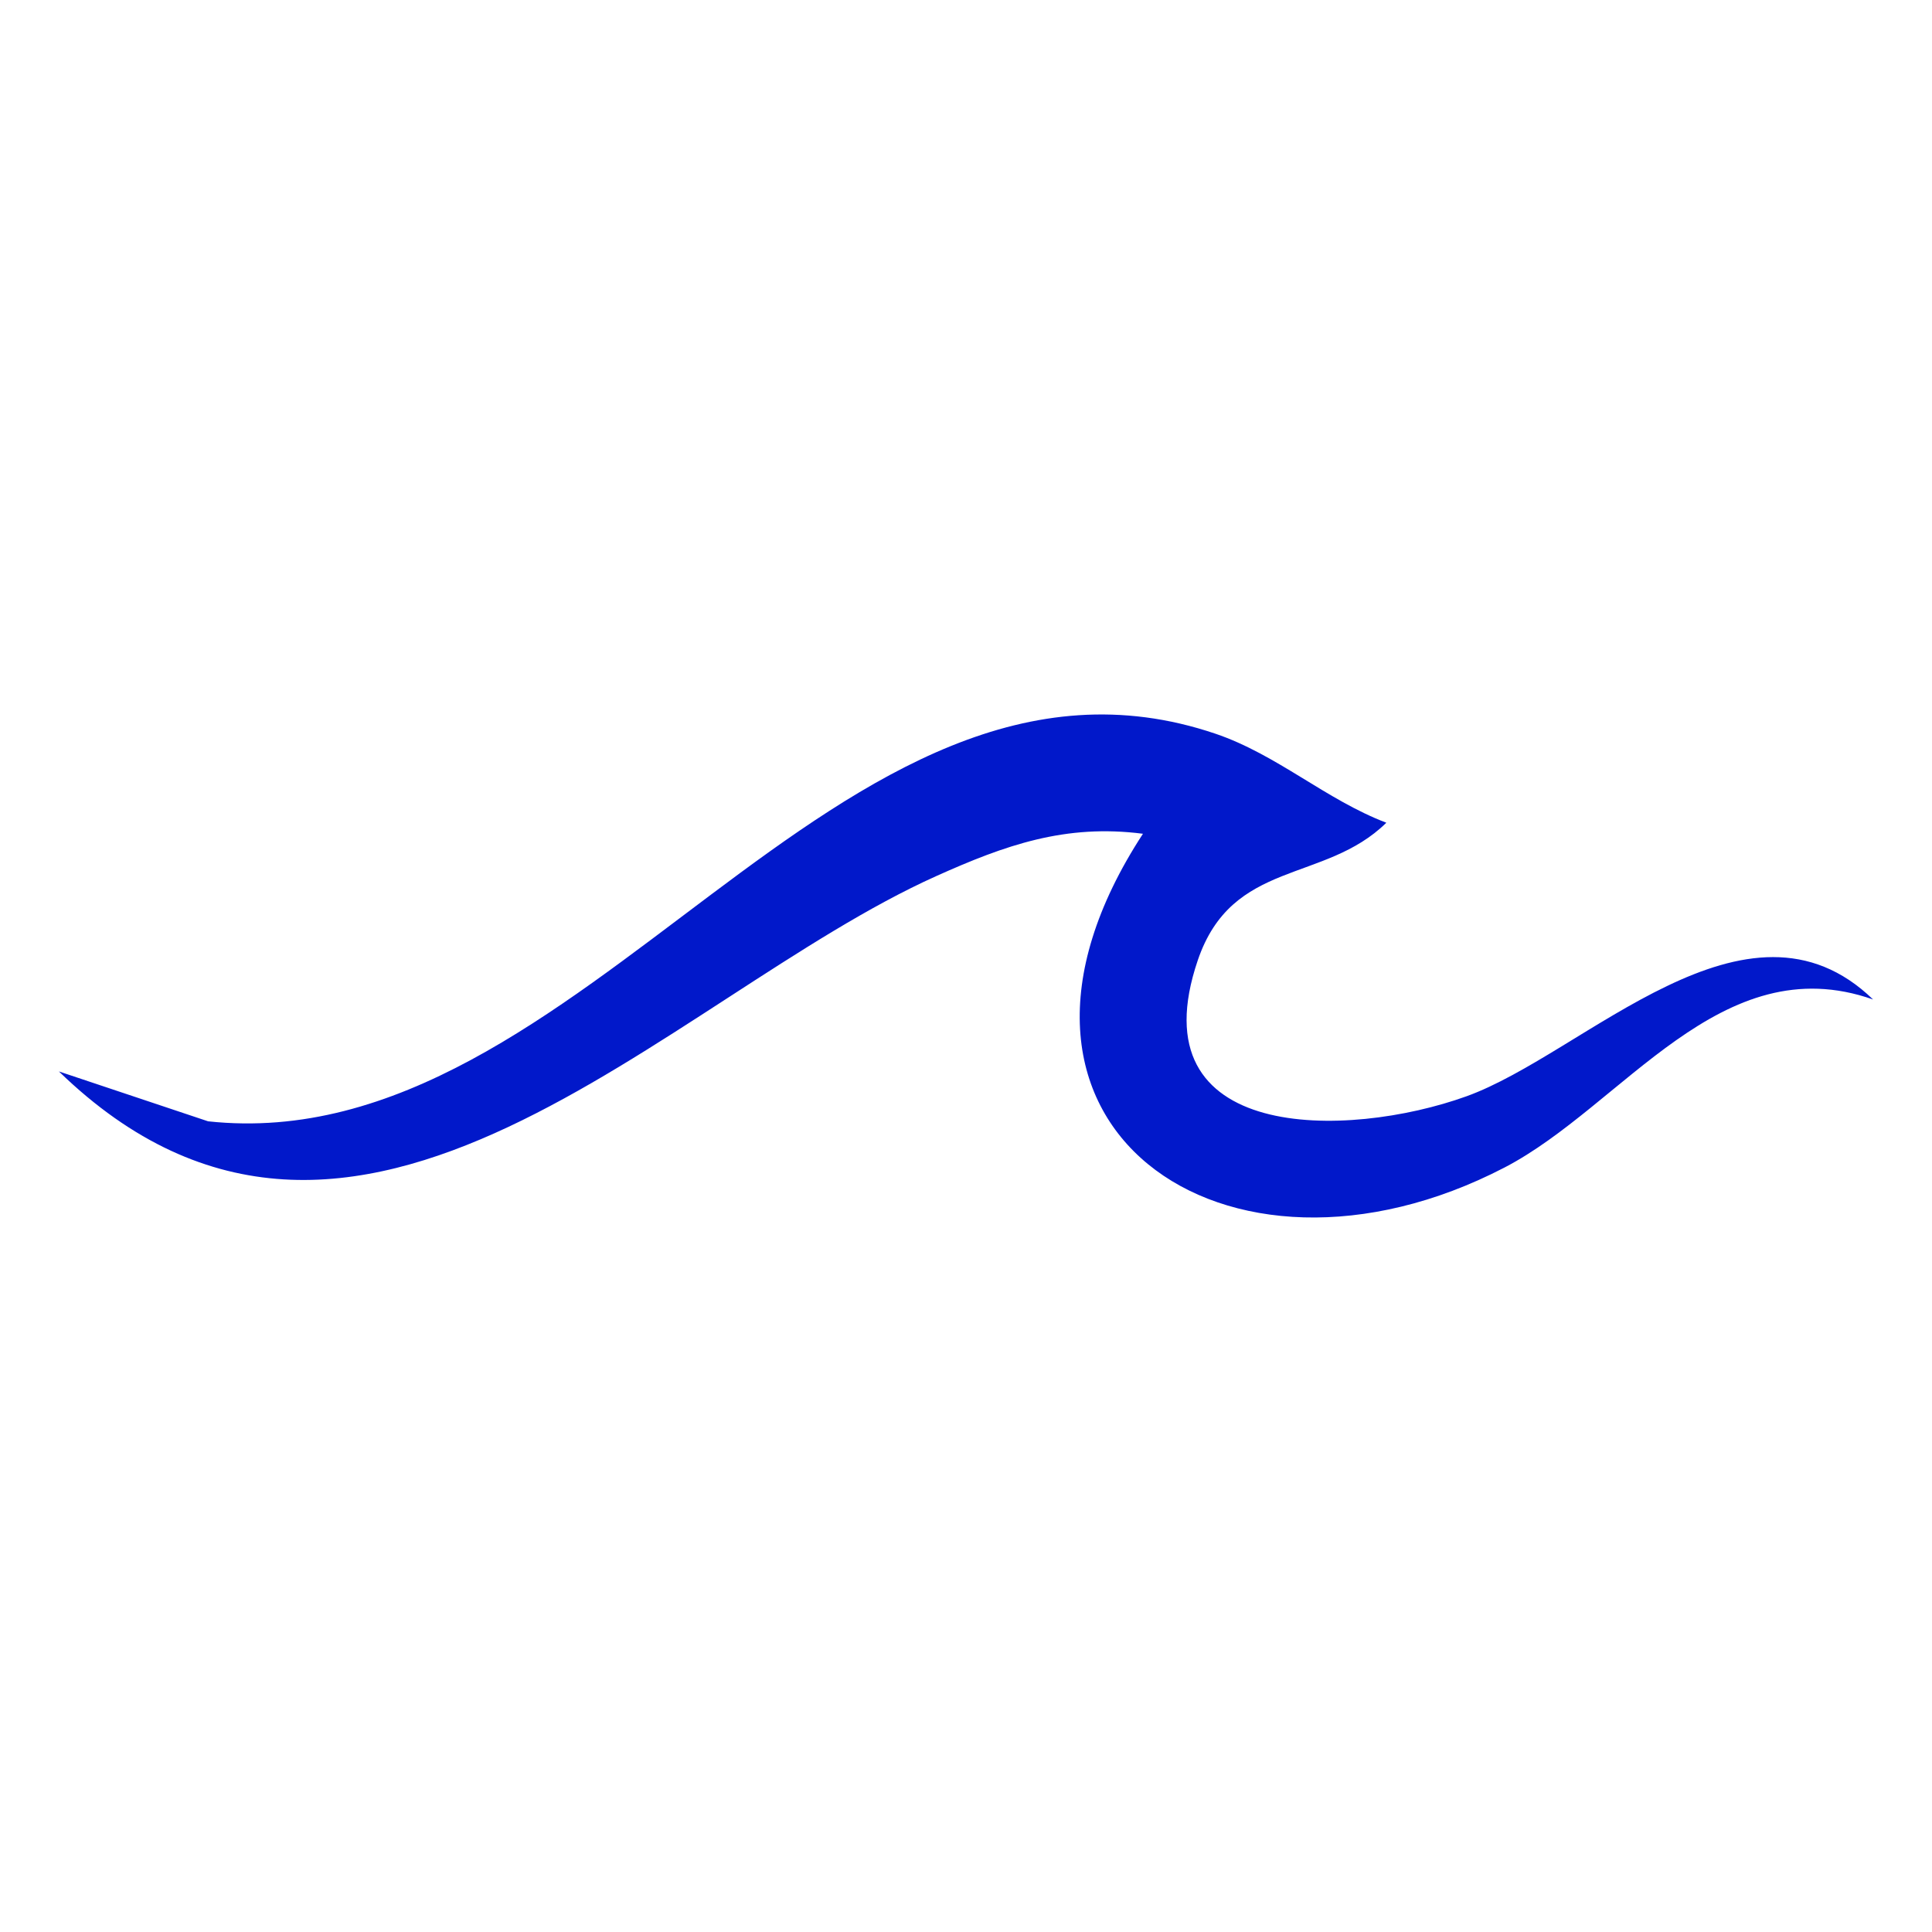 <?xml version="1.0" encoding="UTF-8"?>
<svg id="Capa_1" data-name="Capa 1" xmlns="http://www.w3.org/2000/svg" viewBox="0 0 540 540">
  <defs>
    <style>
      .cls-1 {
        fill: #0118ca;
      }
    </style>
  </defs>
  <path class="cls-1" d="M387.48,229.96c-17.3,16.99-43.07,10.11-52.7,38.45-17.37,51.1,41.77,50.02,75.1,38.01,33.11-11.93,78.4-61.19,113.65-27.06-42.6-15-69.83,29.72-103.02,46.97-77.82,40.42-154.2-11.83-101.05-93.29-21.71-2.8-38.5,3.18-57.73,11.81-75.09,33.7-162.26,135.13-245.27,54.62l41.7,13.94c105.22,11.34,175.74-144.13,281.51-108.35,17.29,5.85,30.9,18.45,47.8,24.89Z"/>
</svg>